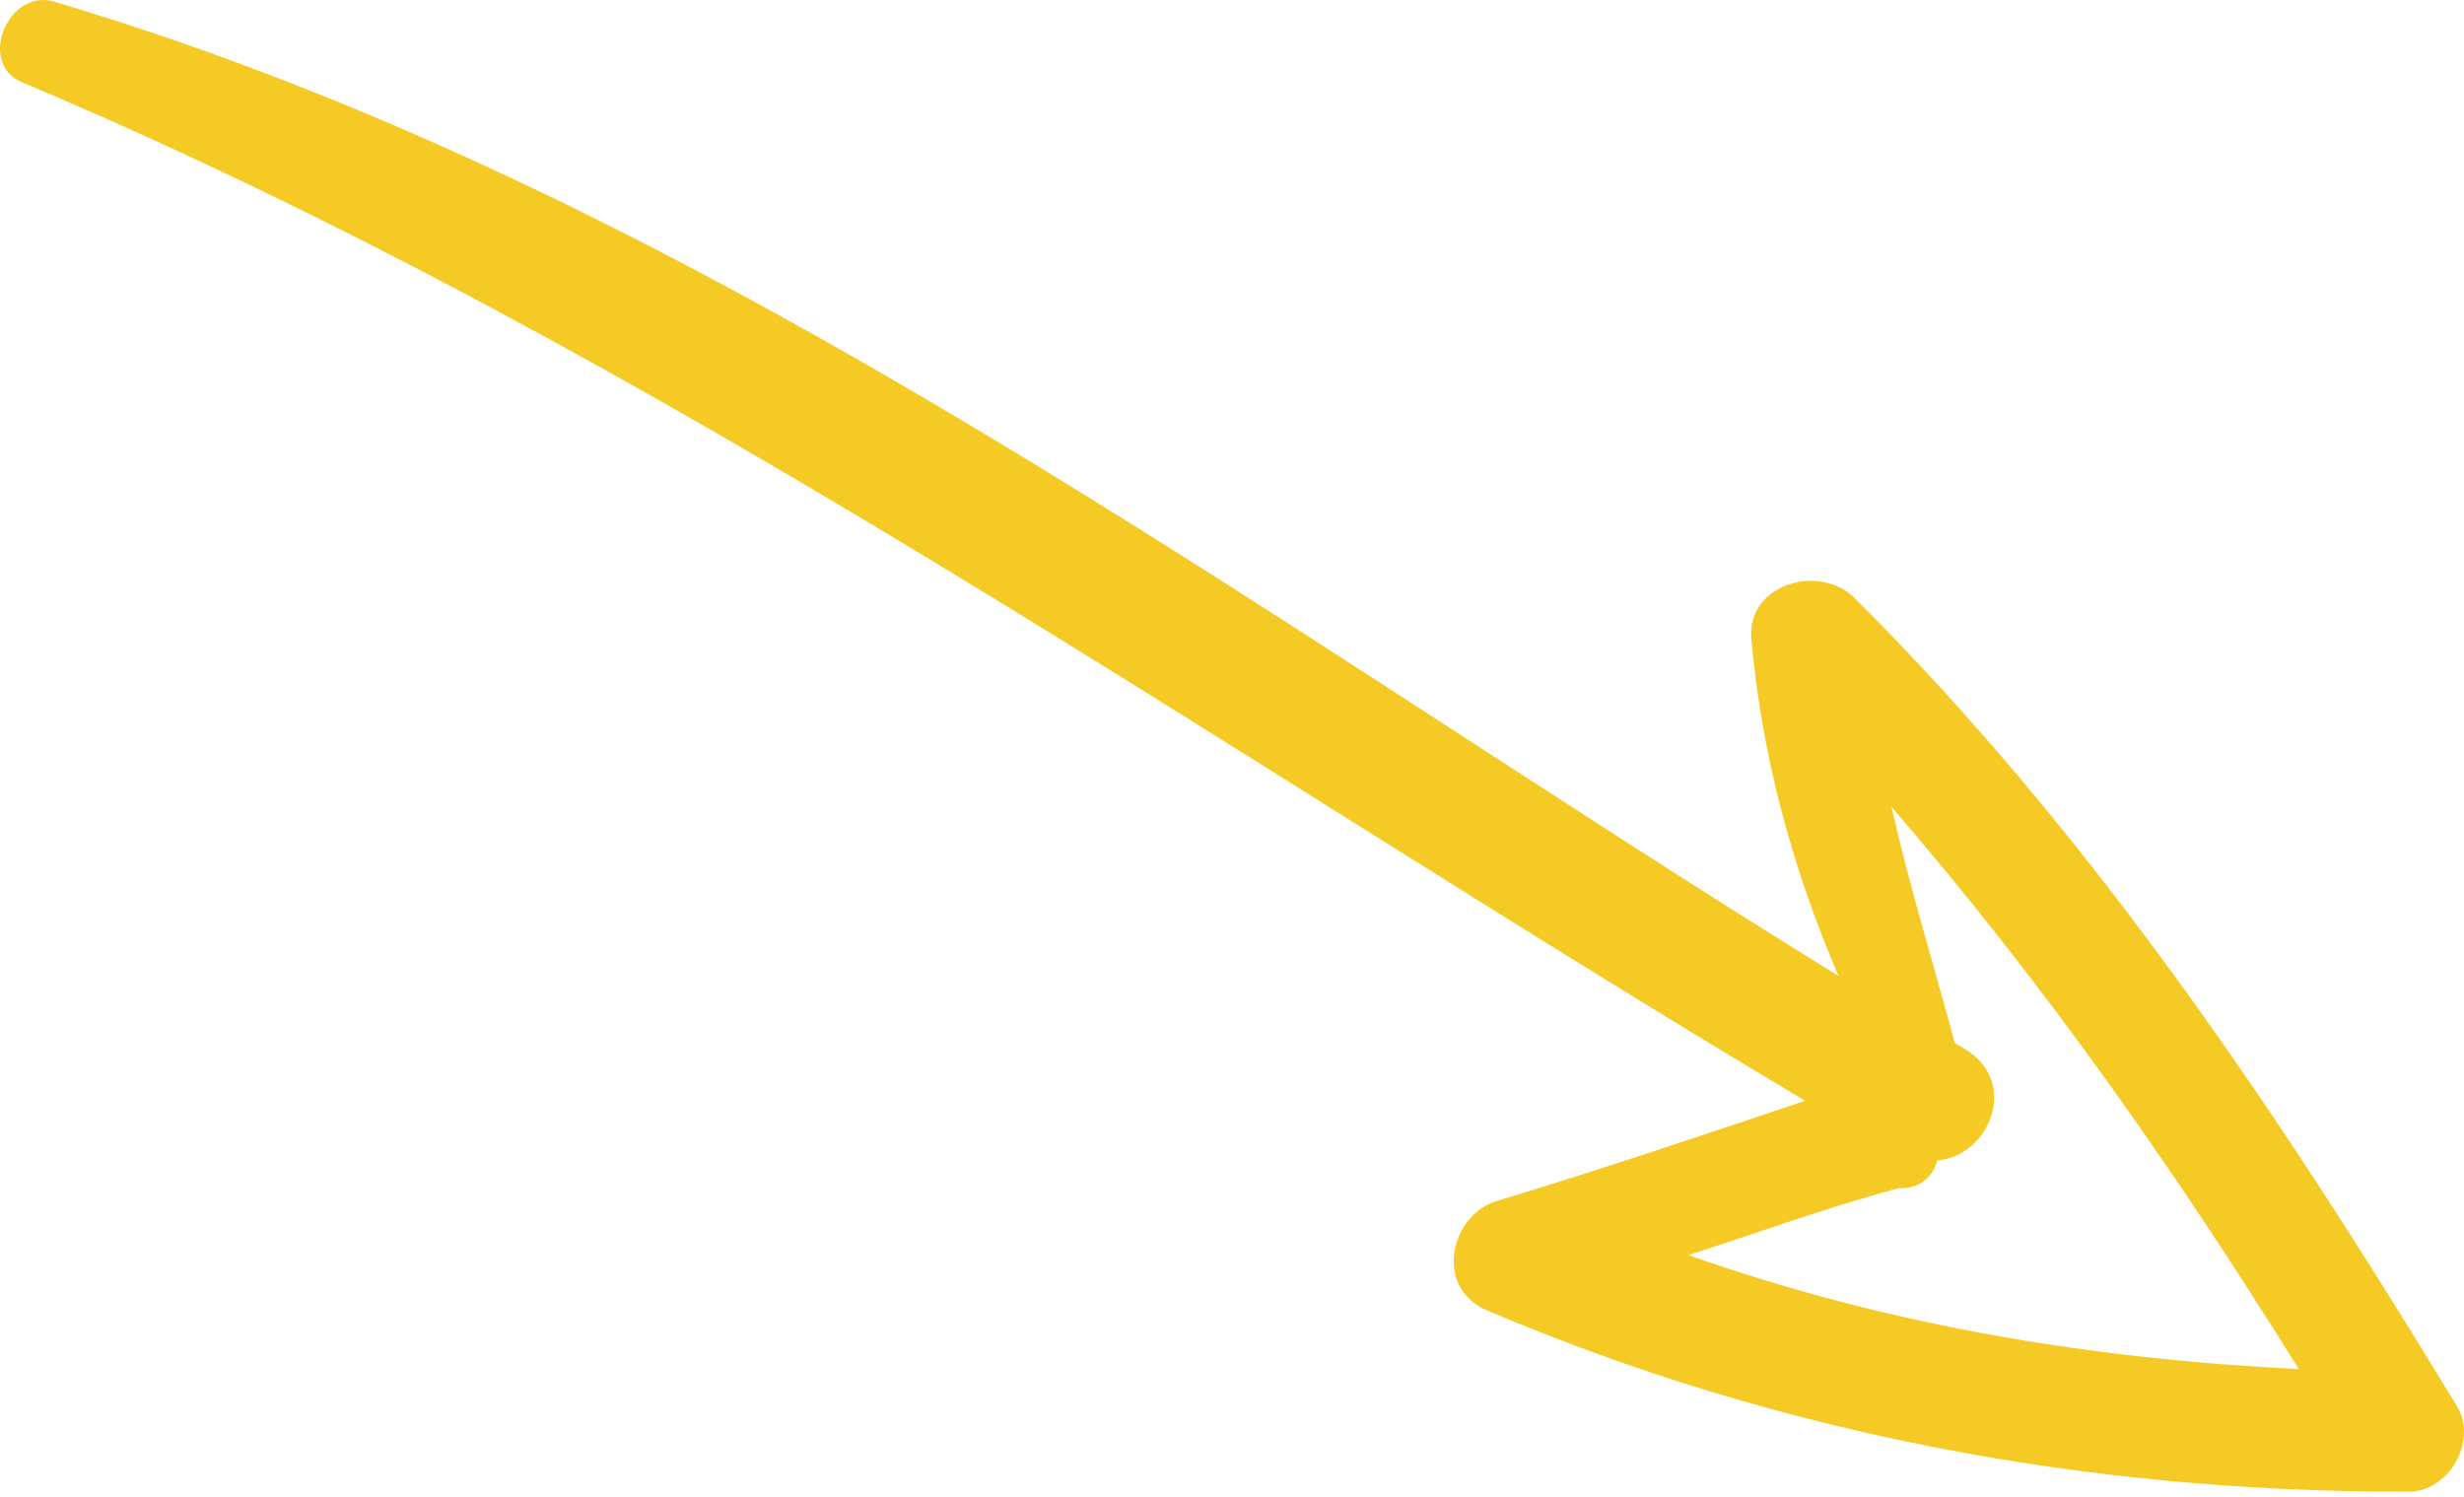 <?xml version="1.0" encoding="UTF-8"?> <svg xmlns="http://www.w3.org/2000/svg" width="186" height="113" viewBox="0 0 186 113" fill="none"> <path d="M181.579 112.612C184.815 112.806 187.171 108.726 185.385 106.021C172.086 84.115 157.931 62.969 139.85 44.998C137.074 42.558 131.942 44.198 132.194 48.11C132.964 56.924 135.219 65.34 138.778 73.672C95.563 47.048 53.496 14.81 4.204 0.161C0.703 -1.024 -1.749 4.674 1.571 6.172C49.714 26.436 91.745 56.561 136.265 83.101C128.476 85.719 120.688 88.336 113.081 90.64C109.615 91.568 108.152 97.001 112.1 98.862C134.264 108.31 157.71 112.64 181.579 112.612ZM146.223 87.596C150.135 87.344 152.588 81.645 148.194 79.109C147.88 78.927 147.566 78.746 147.566 78.746C145.975 72.805 144.202 67.178 142.791 60.924C154.329 74.281 164.201 88.35 173.529 103.36C157.665 102.57 142.392 100.03 127.447 94.749C132.579 93.109 137.892 91.154 143.338 89.695C144.955 89.793 145.994 88.718 146.223 87.596Z" fill="#F5CA25"></path> </svg> 